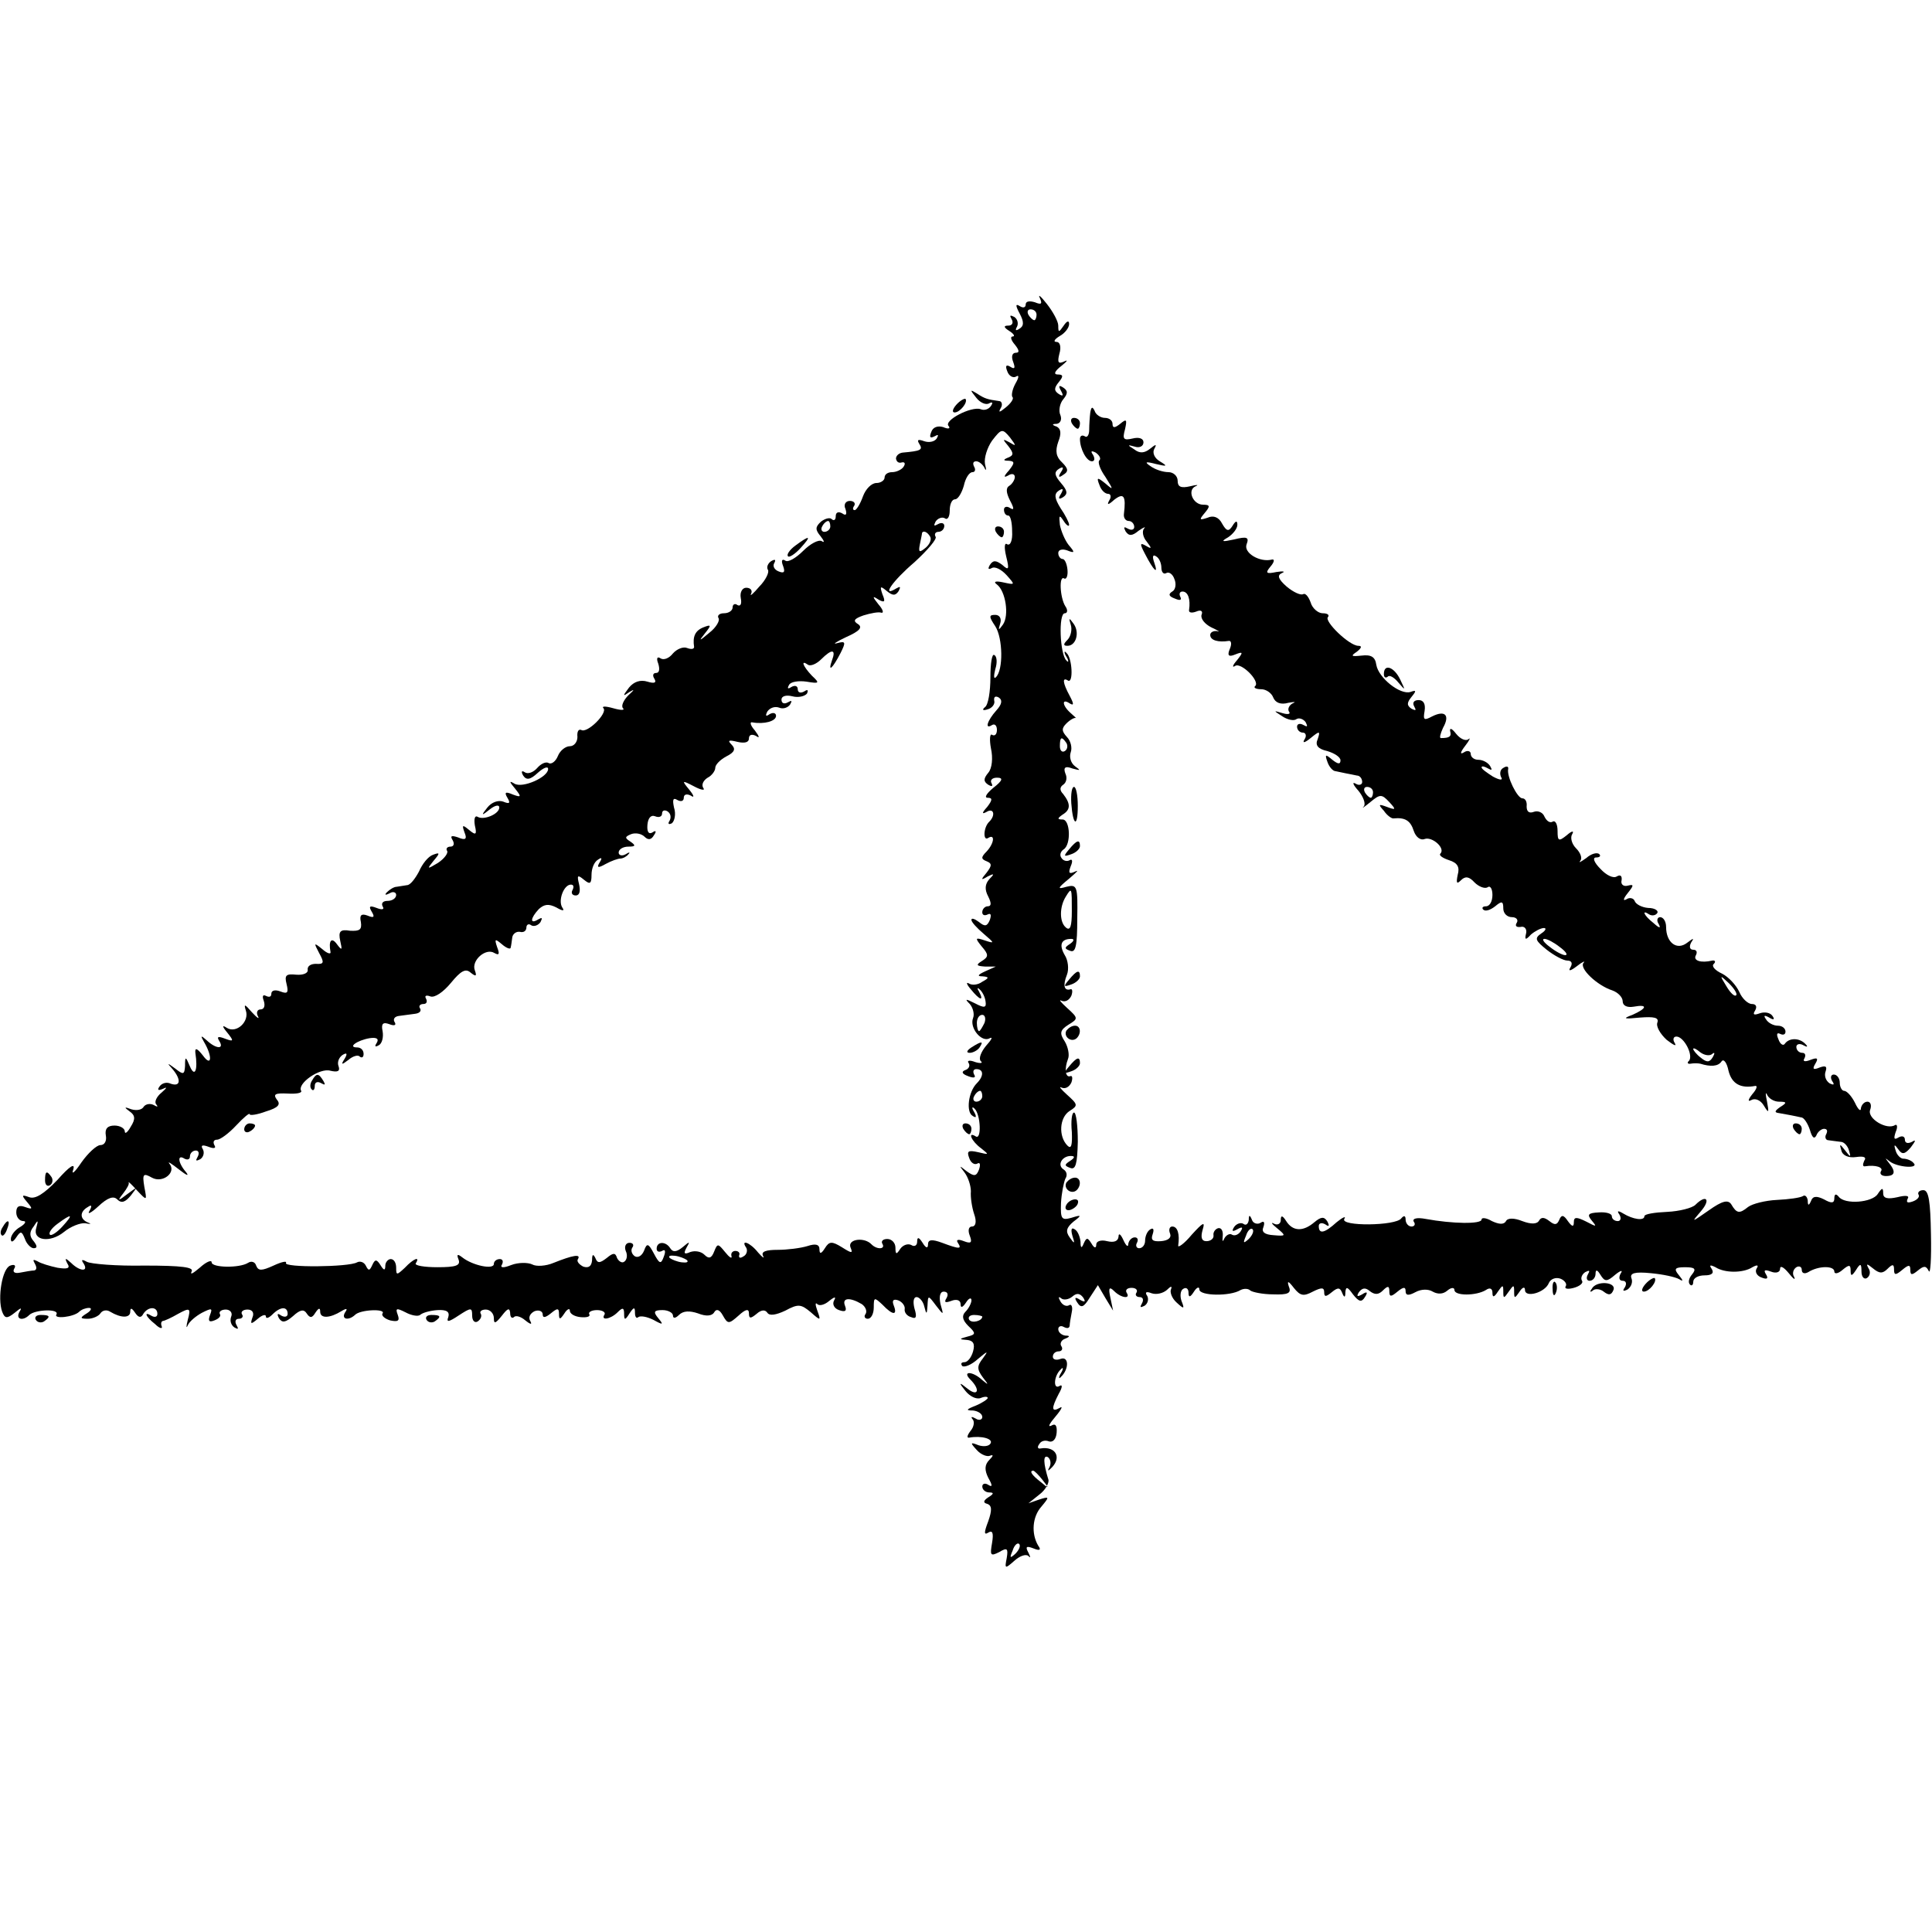 <?xml version="1.0" standalone="no"?>
<!DOCTYPE svg PUBLIC "-//W3C//DTD SVG 20010904//EN"
 "http://www.w3.org/TR/2001/REC-SVG-20010904/DTD/svg10.dtd">
<svg version="1.0" xmlns="http://www.w3.org/2000/svg"
 width="356pt" height="356pt" viewBox="0 0 356 356"
 preserveAspectRatio="xMidYMid meet">
<g transform="translate(0,356) scale(0.1,-0.1)"
fill="#000000" stroke="none">
<path d="M1916 3011 c5 -11 3 -13 -9 -8 -10 3 -17 2 -17 -4 0 -6 -5 -7 -11 -3
-8 5 -8 1 0 -14 8 -15 8 -23 -1 -28 -6 -4 -8 -3 -4 4 3 6 1 14 -5 18 -8 4 -9
3 -5 -4 4 -7 1 -12 -6 -12 -9 0 -9 -3 2 -10 8 -5 11 -10 6 -10 -5 0 -3 -7 4
-15 8 -10 9 -15 2 -15 -7 0 -9 -7 -5 -17 4 -11 3 -14 -5 -9 -8 5 -10 2 -6 -8
3 -9 11 -13 16 -10 6 4 6 -1 -1 -13 -6 -11 -8 -23 -5 -25 2 -3 -3 -11 -13 -19
-11 -9 -14 -10 -9 -1 4 6 2 13 -3 13 -21 3 -26 4 -41 14 -13 8 -13 7 -1 -8 7
-9 18 -14 24 -10 6 3 7 1 3 -5 -4 -6 -12 -9 -19 -6 -17 6 -69 -21 -59 -31 4
-5 -1 -6 -10 -2 -10 3 -19 0 -22 -9 -4 -10 -2 -12 6 -8 7 4 8 3 4 -4 -4 -6
-14 -8 -23 -5 -11 4 -14 3 -9 -5 7 -11 3 -13 -31 -16 -7 -1 -12 -6 -12 -11 1
-6 5 -9 11 -7 5 1 7 -2 3 -8 -3 -5 -13 -10 -21 -10 -8 0 -14 -4 -14 -10 0 -5
-7 -10 -15 -10 -9 0 -20 -11 -25 -25 -5 -14 -12 -25 -15 -25 -4 0 -4 4 -1 8 3
5 -1 9 -8 9 -8 0 -12 -7 -8 -15 3 -10 1 -13 -6 -8 -7 4 -12 2 -12 -5 0 -7 -3
-9 -7 -6 -3 4 -12 2 -20 -4 -11 -10 -11 -15 -1 -27 7 -9 8 -13 2 -9 -6 3 -21
-5 -34 -18 -13 -13 -28 -22 -33 -18 -6 4 -8 0 -4 -10 4 -11 2 -14 -8 -10 -8 3
-12 10 -8 16 3 6 1 7 -6 3 -6 -4 -9 -11 -6 -16 3 -4 -4 -19 -16 -31 -11 -13
-18 -19 -15 -13 3 6 -1 11 -9 11 -7 0 -12 -8 -10 -19 2 -10 0 -16 -6 -13 -5 4
-9 1 -9 -4 0 -6 -7 -11 -16 -11 -8 0 -13 -4 -10 -9 3 -4 -4 -17 -17 -27 -19
-16 -20 -16 -8 -1 12 15 12 17 -3 11 -15 -6 -20 -17 -17 -36 0 -4 -5 -5 -13
-2 -7 3 -19 -2 -26 -10 -7 -9 -17 -13 -23 -9 -6 4 -8 0 -4 -10 3 -10 2 -17 -4
-17 -6 0 -7 -5 -3 -11 4 -7 0 -9 -13 -5 -13 4 -25 0 -34 -11 -12 -16 -12 -17
1 -8 10 6 9 4 -2 -6 -9 -9 -14 -20 -10 -24 4 -4 -4 -4 -18 0 -14 4 -22 4 -18
0 8 -9 -30 -47 -41 -40 -5 2 -8 -3 -7 -13 0 -9 -6 -17 -14 -17 -8 0 -18 -8
-22 -18 -4 -10 -12 -16 -17 -13 -5 3 -14 -1 -21 -9 -7 -8 -17 -12 -23 -8 -6 4
-7 1 -3 -6 6 -9 13 -8 27 5 10 9 19 13 19 7 0 -15 -47 -36 -62 -27 -10 6 -10
4 1 -9 12 -15 12 -17 -4 -11 -14 6 -16 4 -10 -6 6 -10 4 -12 -8 -7 -9 3 -21
-1 -29 -11 -12 -15 -11 -16 5 -3 9 7 17 9 17 3 0 -12 -29 -24 -40 -17 -5 3 -7
-4 -5 -16 4 -17 2 -19 -11 -8 -12 10 -13 9 -8 -5 5 -12 2 -15 -12 -9 -12 4
-15 3 -10 -5 4 -7 2 -12 -4 -12 -6 0 -9 -4 -6 -8 2 -4 -5 -14 -17 -22 -20 -12
-21 -12 -8 4 12 14 12 16 -1 11 -9 -3 -20 -17 -26 -31 -7 -13 -16 -25 -22 -25
-5 -1 -14 -2 -19 -3 -5 0 -13 -5 -18 -10 -5 -5 -3 -6 5 -2 6 4 12 2 12 -3 0
-6 -7 -11 -16 -11 -8 0 -12 -4 -9 -10 4 -6 -1 -7 -11 -3 -13 5 -15 3 -9 -7 6
-10 4 -12 -8 -7 -11 4 -15 1 -12 -12 2 -14 -2 -17 -20 -16 -18 3 -22 -1 -18
-19 4 -17 3 -18 -6 -6 -10 14 -16 7 -12 -14 1 -5 -6 -3 -15 5 -16 13 -16 12
-6 -7 10 -18 9 -21 -6 -20 -9 0 -16 -4 -15 -11 1 -6 -8 -10 -21 -9 -19 2 -22
-1 -18 -17 4 -16 2 -19 -11 -14 -10 4 -17 2 -17 -4 0 -6 -4 -7 -10 -4 -6 3 -7
-1 -4 -9 3 -9 1 -16 -6 -16 -6 0 -8 -6 -5 -12 4 -7 -1 -4 -11 7 -13 15 -15 16
-11 3 7 -20 -17 -43 -35 -32 -9 6 -9 3 1 -9 12 -15 12 -17 -4 -11 -13 5 -16 4
-11 -4 10 -16 -6 -15 -23 1 -11 10 -12 9 -5 -3 16 -27 14 -47 -2 -25 -11 14
-15 15 -14 5 5 -32 -1 -46 -10 -25 -8 19 -9 19 -9 1 -1 -16 -3 -17 -18 -5 -15
11 -16 11 -5 -1 16 -19 15 -33 -3 -27 -8 4 -17 1 -21 -5 -5 -7 -2 -8 7 -4 8 4
6 1 -3 -7 -10 -8 -14 -18 -10 -22 4 -5 2 -5 -5 -1 -6 3 -14 2 -18 -3 -3 -6
-13 -8 -23 -5 -13 5 -14 4 -3 -4 10 -7 11 -14 2 -28 -6 -11 -11 -14 -11 -9 0
6 -9 11 -19 11 -13 0 -18 -6 -16 -18 2 -10 -2 -18 -10 -18 -7 0 -23 -15 -35
-32 -12 -18 -19 -24 -15 -13 4 13 -7 6 -29 -19 -25 -26 -41 -36 -52 -32 -14 5
-15 4 -4 -9 11 -13 10 -14 -4 -9 -11 4 -16 1 -16 -10 0 -9 6 -16 13 -16 6 0 4
-5 -6 -11 -9 -5 -17 -15 -17 -22 0 -7 4 -6 10 3 8 12 10 12 16 -3 3 -9 11 -17
16 -17 7 0 7 4 0 13 -8 9 -8 17 0 27 8 13 9 12 5 -2 -8 -24 25 -29 51 -8 12
10 30 17 39 16 10 -2 12 -1 6 1 -16 6 -17 20 -1 29 7 5 8 2 3 -7 -5 -8 3 -4
16 8 17 16 28 20 35 13 8 -8 15 -5 25 7 13 17 13 17 -6 3 -18 -14 -19 -13 -8
1 7 9 12 18 10 20 -1 3 6 -4 16 -15 18 -19 18 -19 13 7 -4 24 -2 26 14 17 20
-11 46 10 32 26 -4 5 4 0 18 -11 14 -11 19 -13 13 -5 -15 17 -17 34 -3 25 6
-3 10 -1 10 4 0 6 5 11 11 11 5 0 7 -5 3 -12 -4 -7 -3 -8 5 -4 6 4 8 12 5 18
-5 8 -1 9 10 5 10 -4 15 -3 11 3 -3 6 -1 10 5 10 6 0 22 12 35 26 14 15 25 24
25 21 0 -3 14 -1 30 5 23 7 28 13 20 22 -7 10 -3 12 20 11 16 -1 27 1 25 5 -8
13 34 43 54 37 13 -3 18 -1 15 8 -3 7 0 16 7 21 8 5 10 3 4 -7 -7 -11 -6 -12
7 -2 8 7 18 10 21 6 4 -3 7 -1 7 5 0 7 -5 12 -12 12 -18 0 0 13 23 17 13 2 18
-1 13 -9 -4 -6 -3 -8 4 -4 6 3 9 15 7 26 -3 14 1 17 12 13 10 -4 14 -2 10 4
-3 5 0 10 8 11 8 1 22 3 30 4 8 1 12 5 9 10 -3 4 0 8 6 8 6 0 8 4 5 10 -3 5 0
7 8 4 8 -3 24 8 38 25 18 22 27 27 36 19 10 -8 12 -7 8 4 -7 18 20 42 36 32 9
-5 10 -2 5 11 -5 15 -4 16 9 5 8 -7 16 -10 16 -6 1 3 2 12 3 19 1 6 7 11 14
10 7 -2 12 2 12 8 0 5 4 8 9 4 5 -3 13 0 17 6 4 8 3 9 -4 5 -16 -10 -15 2 1
19 10 9 18 10 32 3 12 -7 16 -7 11 0 -8 13 3 42 16 42 5 0 6 -4 3 -10 -3 -5
-1 -10 6 -10 7 0 9 8 6 21 -4 16 -3 18 9 8 11 -9 14 -8 14 9 0 12 5 24 12 28
7 5 8 3 3 -5 -6 -10 -3 -11 11 -3 11 6 23 10 27 10 5 0 12 4 15 8 4 4 1 4 -5
0 -7 -4 -13 -2 -13 3 0 6 8 11 18 11 13 0 14 2 4 9 -11 7 -11 9 1 14 8 3 19 1
25 -5 6 -6 12 -6 17 3 5 7 4 10 -3 5 -7 -4 -10 2 -9 14 1 12 6 19 14 16 7 -3
13 -1 13 5 0 6 5 7 10 4 6 -4 7 -11 4 -17 -4 -6 -2 -8 4 -5 5 4 8 17 4 29 -3
14 -2 19 6 14 7 -4 12 -2 12 4 0 6 5 8 13 4 7 -5 6 0 -3 11 -14 17 -14 18 9 6
13 -7 21 -8 17 -3 -4 6 0 14 8 19 8 4 14 13 14 18 0 6 9 15 20 21 16 8 18 14
10 22 -8 8 -5 9 11 5 13 -3 21 -1 21 6 0 7 5 9 13 5 7 -5 7 -2 -2 10 -8 9 -10
16 -5 15 22 -4 44 2 44 12 0 5 -5 7 -12 3 -7 -5 -8 -3 -4 5 5 7 14 10 22 7 7
-3 16 0 20 6 4 7 3 8 -4 4 -7 -4 -12 -2 -12 5 0 6 8 9 20 6 11 -3 23 0 27 5 3
7 1 8 -5 4 -7 -4 -12 -2 -12 4 0 6 -5 8 -12 4 -6 -4 -8 -3 -4 4 3 6 18 8 32 6
24 -4 25 -3 10 11 -17 18 -21 30 -7 20 5 -3 16 2 24 10 20 20 28 19 20 -2 -8
-23 1 -15 16 14 10 20 9 22 -6 18 -10 -3 -3 2 16 11 25 11 31 18 22 24 -10 6
-7 10 10 16 13 4 28 7 33 5 5 -1 3 6 -5 15 -12 15 -12 17 0 9 11 -6 13 -4 7
10 -5 15 -4 16 8 6 11 -9 16 -9 22 0 4 8 3 9 -4 5 -29 -18 -8 13 33 48 24 22
42 43 39 47 -3 5 0 9 5 9 6 0 11 5 11 11 0 5 -5 7 -12 3 -7 -4 -8 -3 -4 5 4 6
12 9 17 6 5 -4 9 3 9 14 0 12 4 21 10 21 5 0 12 11 16 25 3 14 10 25 16 25 5
0 6 5 3 10 -3 6 -2 10 4 10 5 0 12 -6 15 -12 3 -7 4 -4 1 7 -2 11 4 30 13 43
17 22 19 23 33 6 12 -16 12 -17 -1 -9 -13 7 -13 6 -2 -7 10 -13 10 -17 0 -21
-10 -4 -10 -6 1 -6 11 -1 11 -4 0 -18 -10 -11 -10 -14 -1 -9 6 4 12 3 12 -3 0
-5 -5 -13 -10 -16 -7 -4 -6 -13 1 -27 8 -15 8 -19 0 -14 -6 4 -11 2 -11 -3 0
-6 3 -11 8 -11 4 0 7 -13 7 -29 1 -16 -3 -27 -9 -24 -5 4 -6 -5 -2 -22 6 -24
5 -27 -7 -16 -12 9 -17 9 -23 0 -4 -7 -3 -9 3 -6 6 4 18 -2 28 -13 16 -18 16
-18 -7 -13 -14 3 -18 1 -11 -4 16 -12 23 -57 11 -74 -8 -11 -9 -11 -5 2 3 9
-1 16 -9 16 -12 0 -12 -3 0 -21 14 -22 15 -81 1 -94 -4 -4 -4 3 -1 15 4 12 3
24 -2 26 -4 3 -7 -15 -7 -41 0 -26 -4 -51 -10 -55 -6 -5 -4 -7 5 -4 8 2 14 10
12 16 -1 7 2 9 8 6 8 -5 6 -13 -4 -24 -17 -19 -22 -36 -8 -27 5 3 9 -1 9 -9 0
-8 -4 -12 -9 -9 -4 3 -5 -9 -2 -25 4 -18 2 -37 -5 -45 -9 -11 -9 -16 0 -22 7
-4 9 -3 6 3 -3 5 1 10 10 10 12 0 11 -5 -7 -19 -12 -10 -17 -18 -10 -18 9 0 9
-4 -1 -17 -10 -11 -10 -14 -1 -9 13 8 17 -6 5 -18 -11 -10 -12 -37 -2 -30 13
8 11 -10 -3 -25 -11 -11 -10 -14 0 -18 10 -4 10 -8 0 -21 -11 -13 -11 -15 2
-7 12 6 13 5 3 -5 -8 -9 -9 -19 -2 -32 6 -12 6 -18 -1 -18 -5 0 -10 -5 -10
-11 0 -5 4 -7 10 -4 6 3 7 -1 4 -10 -5 -12 -9 -13 -20 -4 -8 6 -14 8 -14 4 0
-4 10 -15 23 -26 20 -17 20 -18 2 -12 -18 6 -19 5 -6 -11 13 -15 13 -19 0 -27
-11 -7 -10 -9 6 -10 l20 0 -20 -9 c-13 -6 -15 -9 -5 -9 13 -1 13 -3 0 -10 -8
-6 -19 -7 -25 -3 -5 3 -4 -2 4 -11 16 -20 25 -23 15 -4 -4 6 -3 8 1 4 5 -4 10
-14 11 -22 2 -12 -2 -13 -19 -4 -18 9 -20 9 -10 -1 6 -7 9 -19 6 -26 -7 -18
16 -46 31 -37 6 3 3 -3 -7 -14 -9 -11 -14 -23 -10 -28 5 -4 0 -5 -10 -2 -10 4
-16 3 -12 -2 3 -5 0 -11 -7 -13 -7 -3 -5 -7 6 -11 10 -4 15 -3 11 3 -3 6 -1
10 4 10 14 0 14 -13 1 -26 -16 -16 -20 -53 -8 -60 7 -5 8 -2 3 7 -5 8 -4 11 1
6 11 -11 13 -58 2 -51 -16 10 -8 -9 10 -22 15 -12 15 -12 -6 -7 -18 4 -21 2
-16 -11 3 -9 10 -13 15 -10 5 3 6 -2 3 -11 -5 -13 -9 -13 -23 -3 -14 11 -14
11 -4 -2 7 -9 12 -25 12 -35 -1 -11 2 -30 6 -42 5 -14 3 -23 -4 -23 -6 0 -8
-7 -4 -17 5 -13 2 -15 -11 -10 -10 4 -15 3 -11 -3 8 -12 3 -12 -29 0 -19 7
-26 6 -26 -3 0 -8 -4 -7 -10 3 -7 11 -10 11 -10 2 0 -7 -5 -10 -11 -6 -6 3
-15 0 -20 -7 -7 -11 -9 -11 -9 2 0 9 -7 16 -15 16 -8 0 -12 -4 -9 -9 6 -10
-10 -11 -20 -1 -13 14 -44 10 -39 -5 5 -12 3 -12 -16 0 -18 11 -23 11 -31 -2
-7 -11 -10 -11 -10 -2 0 9 -7 11 -22 6 -13 -4 -38 -7 -55 -7 -21 0 -31 -3 -27
-11 3 -6 -1 -3 -9 6 -15 19 -33 25 -22 9 3 -5 1 -13 -5 -16 -6 -4 -9 -3 -8 2
2 4 -1 8 -7 8 -5 0 -9 -4 -7 -10 1 -5 -4 -2 -12 8 -13 16 -14 16 -20 1 -5 -13
-10 -14 -18 -6 -6 6 -17 8 -26 5 -11 -5 -13 -3 -7 8 7 12 6 12 -7 1 -11 -9
-18 -10 -23 -2 -8 13 -25 13 -25 -1 0 -5 4 -7 10 -4 6 4 7 -1 3 -11 -5 -14 -8
-13 -18 6 -10 19 -13 20 -18 6 -4 -10 -11 -14 -17 -11 -6 4 -8 11 -5 16 4 5 1
9 -5 9 -7 0 -10 -7 -7 -15 4 -8 2 -17 -3 -20 -4 -3 -10 1 -13 7 -3 10 -7 10
-19 0 -13 -10 -17 -10 -21 0 -4 8 -6 7 -6 -4 -1 -11 -6 -15 -16 -12 -8 4 -13
10 -10 14 6 10 -10 7 -45 -7 -14 -6 -32 -7 -39 -3 -8 4 -26 4 -39 -1 -15 -6
-21 -5 -17 1 3 6 1 10 -4 10 -6 0 -11 -4 -11 -9 0 -11 -39 -3 -58 12 -9 7 -11
6 -7 -4 4 -11 -5 -14 -39 -14 -24 0 -42 3 -40 7 9 14 -4 9 -20 -8 -15 -14 -16
-14 -16 0 0 9 -4 16 -10 16 -5 0 -10 -6 -10 -12 0 -10 -3 -9 -9 1 -7 11 -10
11 -15 0 -5 -11 -7 -11 -12 -1 -3 6 -10 9 -16 6 -15 -9 -137 -10 -131 -1 2 4
-8 2 -23 -5 -22 -10 -28 -10 -32 0 -2 7 -9 9 -15 5 -16 -10 -67 -9 -67 1 0 5
-10 1 -22 -10 -12 -10 -18 -14 -15 -7 5 8 -18 11 -87 11 -51 -1 -99 3 -106 7
-9 5 -11 4 -6 -3 10 -16 -7 -15 -23 1 -11 10 -12 9 -7 -1 6 -9 1 -11 -18 -8
-14 3 -31 8 -37 12 -8 4 -9 3 -5 -4 4 -7 4 -12 -1 -13 -4 0 -16 -2 -26 -4 -10
-2 -14 1 -11 7 4 6 1 9 -7 6 -15 -5 -24 -60 -15 -85 5 -13 9 -13 23 -2 12 10
14 10 9 2 -8 -14 6 -18 18 -6 10 10 56 12 50 1 -6 -9 32 -5 42 5 4 4 12 7 18
7 6 0 4 -5 -4 -10 -13 -8 -13 -10 2 -10 9 0 20 5 23 10 4 6 12 7 18 3 20 -12
37 -12 37 0 0 8 3 7 9 -2 6 -9 11 -10 15 -2 9 14 26 14 26 0 0 -5 -4 -7 -10
-4 -16 10 -12 -1 6 -15 8 -8 14 -9 12 -4 -2 5 -1 9 2 10 3 0 16 6 28 13 22 12
24 11 18 -11 -3 -12 -3 -17 0 -10 3 7 15 17 26 23 18 9 20 9 15 -4 -4 -11 -2
-14 8 -10 8 3 13 8 10 12 -2 4 3 8 11 8 8 0 13 -6 10 -13 -3 -8 0 -16 6 -20 7
-4 8 -3 4 4 -4 7 -2 12 4 12 6 0 9 4 6 8 -3 5 2 9 10 9 9 0 13 -6 9 -15 -4
-12 -3 -13 10 -2 8 7 15 9 15 4 0 -4 5 -3 12 4 15 15 28 15 28 1 0 -5 -5 -7
-12 -3 -7 5 -8 3 -4 -5 6 -9 12 -8 26 4 13 12 20 13 25 5 6 -9 10 -9 16 1 6 9
9 10 9 2 0 -13 18 -12 39 1 10 6 12 5 7 -2 -8 -13 6 -16 18 -5 9 10 57 12 51
3 -3 -4 4 -10 14 -13 14 -3 18 -1 14 10 -5 13 -2 13 14 5 11 -6 23 -8 27 -5 4
4 18 8 32 9 17 1 23 -3 20 -13 -4 -10 1 -9 19 3 23 15 25 15 25 0 0 -10 5 -14
10 -11 6 4 8 10 6 14 -3 4 1 8 9 8 8 0 15 -7 15 -16 0 -11 3 -10 15 5 10 13
14 15 15 5 0 -8 3 -11 7 -8 3 4 13 1 21 -6 10 -8 13 -8 9 -1 -4 7 0 14 8 18 8
3 15 0 15 -6 0 -7 5 -6 15 2 12 10 15 10 15 -1 0 -11 2 -11 10 1 5 8 10 10 10
5 0 -6 9 -11 20 -12 11 -1 18 1 16 5 -3 4 4 8 14 8 10 0 16 -4 14 -8 -8 -12
11 -9 24 4 9 9 12 9 12 -3 0 -12 2 -12 10 1 8 12 10 12 10 1 0 -8 3 -11 6 -8
4 3 16 1 28 -5 18 -10 19 -9 9 3 -10 12 -8 15 8 15 10 0 19 -5 19 -10 0 -6 5
-5 11 1 8 8 20 8 35 3 15 -6 26 -5 30 2 4 7 10 5 16 -6 9 -16 11 -16 29 0 13
12 19 13 19 4 0 -10 3 -10 14 -1 9 8 16 8 20 2 4 -6 16 -4 33 4 24 13 29 12
47 -3 18 -16 19 -16 12 3 -4 11 -4 16 0 12 4 -4 14 -1 22 6 10 8 13 8 9 1 -4
-7 0 -15 9 -18 11 -4 15 -2 11 8 -6 15 9 16 31 3 7 -5 10 -13 7 -18 -4 -5 -1
-9 4 -9 6 0 11 9 11 21 0 19 1 19 16 5 19 -20 28 -20 21 -2 -4 10 -1 13 8 10
8 -3 13 -11 12 -16 -1 -6 4 -13 12 -15 9 -4 11 0 6 16 -3 12 -2 21 4 21 5 0
12 -8 14 -17 4 -16 5 -15 6 1 1 20 1 20 16 0 14 -18 14 -18 8 3 -3 14 -1 23 6
23 7 0 9 -5 5 -12 -5 -8 -2 -9 9 -5 10 4 17 1 17 -6 0 -8 4 -6 10 3 5 8 10 10
10 4 0 -5 -5 -15 -11 -21 -7 -7 -6 -15 5 -26 15 -14 14 -16 -2 -20 -15 -4 -15
-5 0 -6 11 -1 15 -7 11 -21 -3 -11 -10 -20 -16 -20 -6 0 -7 -3 -4 -7 4 -3 17
2 29 13 18 15 20 16 9 1 -11 -14 -11 -20 0 -35 11 -14 11 -15 -1 -5 -18 17
-38 17 -22 1 19 -19 14 -32 -5 -17 -16 13 -17 12 -4 -4 8 -10 20 -16 28 -13 7
3 13 3 13 0 0 -2 -10 -9 -22 -14 -18 -7 -19 -9 -5 -9 9 -1 17 -6 17 -12 0 -5
-6 -7 -12 -3 -7 4 -10 4 -6 -1 4 -4 3 -14 -4 -22 -6 -8 -7 -13 -2 -12 22 4 45
-2 39 -11 -3 -5 -13 -6 -22 -3 -15 6 -16 5 -3 -9 8 -9 20 -13 25 -10 6 2 5 -1
-2 -8 -9 -9 -9 -19 -2 -33 8 -14 8 -18 0 -13 -6 4 -11 2 -11 -3 0 -6 6 -11 13
-11 9 0 8 -3 -2 -9 -9 -6 -10 -10 -2 -12 9 -3 9 -12 2 -32 -8 -21 -8 -26 0
-21 8 5 10 -1 7 -19 -4 -23 -3 -25 13 -17 15 9 17 7 14 -11 -4 -20 -3 -20 14
-5 10 9 21 13 26 9 4 -5 4 -2 0 6 -6 11 -4 13 9 8 12 -5 15 -3 9 5 -13 22 -11
53 6 72 15 18 15 19 -4 13 l-20 -7 20 16 c11 8 18 21 17 27 -10 32 -10 47 -1
42 5 -4 6 -12 3 -18 -4 -7 -3 -8 1 -4 23 20 11 43 -18 38 -5 -1 -6 3 -2 8 3 6
11 8 18 5 7 -2 13 4 14 16 1 13 -2 18 -10 13 -7 -3 -3 4 8 17 11 13 14 20 8
16 -16 -9 -16 -1 -2 26 7 12 7 18 1 14 -12 -7 -10 20 3 31 4 5 5 1 0 -7 -5 -8
-4 -12 0 -7 15 14 15 39 -1 33 -8 -3 -14 -1 -14 4 0 6 5 10 11 10 5 0 8 4 5 9
-4 5 0 12 6 14 10 4 10 6 1 6 -7 1 -13 6 -13 12 0 5 5 7 10 4 6 -3 10 -3 11 2
0 4 2 16 4 26 2 9 -1 15 -5 12 -5 -3 -12 0 -16 7 -4 7 -4 10 1 6 4 -4 14 -3
21 3 8 7 14 6 20 -2 5 -8 3 -9 -6 -4 -9 6 -11 4 -5 -5 7 -11 12 -9 23 9 l15
23 14 -24 14 -23 -5 24 c-4 18 -2 21 7 12 13 -13 31 -15 23 -3 -3 5 1 9 9 9 8
0 12 -4 9 -9 -3 -4 0 -8 6 -8 6 0 8 -5 4 -12 -4 -7 -3 -8 5 -4 6 4 8 12 5 18
-5 7 -2 9 8 5 9 -3 21 0 28 6 7 7 10 8 8 2 -3 -5 1 -17 10 -25 14 -13 15 -12
9 3 -3 9 -2 19 3 22 6 4 10 0 10 -7 0 -9 3 -9 10 2 5 8 10 10 10 4 0 -12 57
-13 76 -1 6 3 14 3 18 -1 4 -3 23 -7 42 -7 27 -1 34 2 29 14 -4 12 -1 11 9 -2
12 -15 18 -16 35 -7 16 8 21 8 21 -1 0 -9 3 -9 14 0 11 9 15 9 19 -1 4 -10 6
-9 6 1 1 11 4 10 14 -4 11 -14 16 -15 22 -5 6 9 4 11 -5 5 -9 -5 -11 -4 -6 4
6 8 12 9 20 2 9 -7 16 -7 24 1 9 9 12 9 12 -1 0 -11 3 -11 15 -1 11 9 15 9 15
1 0 -8 5 -9 18 -2 11 6 24 6 32 1 9 -5 19 -5 27 2 7 6 13 6 13 1 0 -11 40 -11
58 0 7 5 12 3 12 -5 0 -9 3 -9 10 2 9 13 10 13 10 0 0 -13 1 -13 10 0 9 13 10
13 10 0 0 -13 1 -13 10 0 5 8 10 10 10 3 0 -15 37 -5 44 13 3 7 12 11 21 8 8
-3 13 -10 10 -14 -3 -5 4 -6 15 -3 11 3 18 9 15 13 -3 5 0 12 6 16 8 4 9 3 5
-4 -4 -7 -2 -12 3 -12 6 0 11 6 11 13 0 8 3 8 9 -2 8 -13 12 -13 27 0 11 9 15
9 10 2 -4 -8 -2 -13 4 -13 6 0 8 -5 4 -12 -5 -7 -3 -8 5 -4 7 5 10 14 7 21 -3
9 6 12 36 9 22 -2 45 -7 52 -11 8 -5 8 -3 -1 8 -9 11 -7 14 12 14 18 0 21 -3
13 -13 -6 -7 -8 -15 -4 -19 3 -3 6 -1 6 5 0 7 9 12 21 12 13 0 18 4 13 12 -5
7 -3 8 7 3 17 -11 51 -11 68 0 9 5 12 4 8 -2 -4 -6 0 -14 9 -17 10 -4 13 -2 8
6 -5 8 -2 9 9 5 10 -4 17 -1 17 5 0 7 7 3 16 -8 8 -10 13 -14 10 -7 -4 6 -2
14 4 18 5 3 10 1 10 -5 0 -6 5 -8 12 -4 19 12 48 12 48 1 0 -5 7 -4 15 3 12
10 15 10 15 -1 0 -11 2 -11 10 1 8 13 10 12 10 -3 0 -10 5 -15 10 -12 6 4 7
12 3 18 -5 9 -3 9 8 0 12 -10 18 -10 27 -1 9 9 12 9 12 -1 0 -11 3 -11 15 -1
12 10 15 10 15 0 0 -10 3 -10 14 -1 11 9 15 9 20 -1 3 -7 5 23 4 68 -1 60 -4
81 -14 81 -7 0 -11 -4 -9 -8 3 -4 -2 -10 -11 -13 -9 -3 -12 -2 -9 5 4 6 -3 7
-19 3 -18 -4 -26 -2 -26 7 0 11 -2 11 -10 -1 -10 -16 -61 -20 -72 -5 -5 6 -8
5 -8 -3 0 -9 -5 -10 -19 -2 -14 7 -21 6 -24 -3 -4 -9 -6 -9 -6 1 -1 7 -5 11
-9 8 -5 -3 -26 -6 -48 -7 -21 -1 -45 -7 -53 -13 -16 -13 -21 -12 -31 5 -6 9
-17 6 -41 -11 -33 -23 -33 -23 -15 -2 19 22 10 32 -10 12 -6 -6 -30 -12 -52
-13 -23 -1 -42 -4 -42 -8 0 -9 -21 -6 -39 5 -10 6 -12 5 -7 -2 4 -7 2 -12 -3
-12 -6 0 -11 4 -11 9 0 5 -11 8 -24 7 -20 -1 -22 -4 -13 -15 10 -12 9 -12 -10
-2 -18 9 -23 9 -23 -1 0 -9 -3 -9 -11 2 -8 12 -12 12 -16 2 -4 -9 -8 -10 -18
-2 -9 7 -15 8 -19 1 -4 -7 -15 -7 -31 -1 -15 6 -27 6 -30 0 -4 -7 -13 -6 -26
0 -10 6 -19 7 -19 3 0 -9 -54 -8 -103 1 -16 3 -25 1 -22 -5 4 -5 1 -9 -4 -9
-6 0 -11 6 -11 13 0 7 -3 8 -8 2 -10 -14 -113 -15 -105 -1 4 6 -3 3 -14 -6
-22 -20 -33 -23 -33 -7 0 5 5 7 12 3 7 -5 8 -3 4 5 -6 10 -12 9 -24 -1 -21
-18 -40 -17 -52 2 -7 11 -10 11 -10 2 0 -7 -6 -10 -12 -7 -7 4 -5 0 5 -8 17
-14 17 -15 -6 -13 -17 1 -23 6 -19 15 3 9 1 12 -5 8 -6 -4 -14 -1 -16 5 -4 10
-6 10 -6 0 -1 -7 -5 -11 -10 -7 -5 3 -13 0 -17 -6 -5 -8 -3 -9 6 -4 9 5 11 4
6 -4 -4 -6 -11 -9 -16 -6 -4 3 -11 -1 -14 -7 -3 -7 -4 -6 -3 4 1 9 -2 16 -8
15 -5 -1 -10 -7 -9 -13 1 -6 -5 -11 -13 -11 -9 0 -11 7 -7 21 5 16 1 14 -20
-9 -14 -17 -26 -25 -25 -20 3 21 -1 35 -11 35 -5 0 -7 -6 -4 -13 3 -8 -4 -13
-17 -14 -15 -1 -19 2 -15 13 3 9 1 12 -4 9 -6 -3 -10 -13 -10 -21 0 -8 -5 -14
-11 -14 -5 0 -7 5 -4 10 3 6 1 10 -4 10 -6 0 -11 -6 -12 -12 0 -7 -4 -4 -9 7
-5 11 -9 14 -9 6 -1 -8 -8 -11 -21 -8 -11 3 -20 0 -20 -6 0 -8 -4 -7 -9 2 -7
11 -9 11 -14 0 -4 -10 -6 -9 -6 3 -1 9 -5 20 -11 23 -6 4 -7 -1 -4 -12 5 -15
4 -16 -5 -3 -8 11 -6 18 7 29 16 12 15 13 -4 7 -18 -5 -20 -2 -19 27 1 18 5
38 8 45 4 6 3 13 -3 17 -13 8 -3 25 13 25 8 0 8 -3 -1 -9 -11 -7 -11 -9 0 -13
10 -4 13 7 14 48 0 30 -3 54 -7 54 -4 0 -6 -16 -4 -36 1 -24 -1 -32 -8 -25
-17 17 -15 52 4 64 16 10 15 12 -5 30 -11 10 -16 16 -10 13 7 -3 14 1 18 9 3
8 2 14 -2 12 -9 -3 -11 14 -4 32 3 7 0 22 -6 32 -10 15 -9 21 7 31 18 11 18
12 -3 31 -11 10 -16 16 -10 13 7 -3 14 1 18 9 3 8 2 14 -2 12 -11 -3 -14 7 -6
27 4 10 2 27 -4 36 -11 19 -7 30 12 30 6 0 5 -4 -2 -9 -11 -7 -11 -9 0 -13 10
-4 13 9 13 59 1 60 0 64 -20 59 -17 -5 -17 -3 5 15 14 12 19 17 11 13 -11 -5
-13 -3 -8 10 4 9 3 14 -2 11 -5 -3 -12 -1 -15 4 -4 5 -2 12 4 16 14 9 12 55
-2 55 -10 0 -10 2 0 9 15 9 15 20 1 38 -7 7 -6 13 0 17 6 4 8 13 4 21 -4 11 0
14 13 9 15 -4 16 -4 5 4 -8 6 -11 17 -8 26 3 8 0 21 -7 28 -10 11 -10 16 -1
25 7 7 15 11 17 10 2 -1 -2 3 -9 9 -16 14 -17 28 -2 18 8 -5 8 -1 0 14 -13 24
-14 35 -3 28 10 -6 8 42 -3 51 -4 5 -5 1 0 -7 5 -8 4 -12 0 -7 -12 11 -15 87
-3 87 5 0 6 6 1 13 -10 16 -12 58 -2 51 4 -2 7 5 6 16 -1 11 -5 20 -9 20 -4 0
-8 5 -8 11 0 6 7 8 16 5 15 -6 15 -4 3 10 -7 9 -14 26 -16 37 -2 18 -1 19 7 7
5 -8 10 -11 10 -7 0 4 -7 18 -16 31 -11 18 -12 26 -3 32 8 5 9 3 4 -6 -6 -9
-4 -11 4 -6 9 6 8 12 -4 26 -12 14 -13 20 -4 26 8 5 10 3 4 -6 -6 -9 -4 -11 4
-5 10 6 10 11 -2 23 -11 10 -13 21 -7 38 6 15 5 24 -3 28 -9 3 -9 5 0 5 7 1
10 8 7 16 -4 8 -1 22 5 29 9 11 9 16 0 22 -8 5 -9 3 -4 -6 5 -9 4 -11 -4 -6
-9 6 -9 11 0 22 9 11 8 14 -2 14 -8 0 -6 6 7 16 10 8 13 12 5 8 -11 -5 -13 -2
-9 14 4 13 1 22 -5 22 -7 0 -4 5 6 11 9 5 17 15 17 22 0 7 -4 6 -10 -3 -9 -13
-10 -13 -10 0 0 8 -10 26 -21 40 -11 14 -17 19 -13 11z m-6 -31 c0 -5 -2 -10
-4 -10 -3 0 -8 5 -11 10 -3 6 -1 10 4 10 6 0 11 -4 11 -10z m-380 -390 c0 -5
-5 -10 -11 -10 -5 0 -7 5 -4 10 3 6 8 10 11 10 2 0 4 -4 4 -10z m184 -19 c3
-5 -1 -14 -8 -20 -12 -10 -14 -9 -11 6 2 10 4 19 4 21 2 5 10 2 15 -7z m251
-380 c3 -5 2 -12 -3 -15 -5 -3 -9 1 -9 9 0 17 3 19 12 6z m10 -310 c0 -28 -3
-37 -11 -30 -12 10 -12 38 0 57 11 18 11 16 11 -27z m-161 -206 c-4 -8 -8 -15
-10 -15 -2 0 -4 7 -4 15 0 8 4 15 10 15 5 0 7 -7 4 -15z m-4 -135 c0 -5 -5
-10 -11 -10 -5 0 -7 5 -4 10 3 6 8 10 11 10 2 0 4 -4 4 -10z m-1695 -240 c-10
-11 -21 -18 -23 -15 -3 3 3 12 14 20 27 20 30 18 9 -5z m2186 -23 c-10 -9 -11
-8 -5 6 3 10 9 15 12 12 3 -3 0 -11 -7 -18z m-1035 -39 c3 -4 -1 -5 -10 -4 -8
1 -18 5 -22 8 -3 4 1 5 10 4 8 -1 18 -5 22 -8z m544 -104 c0 -8 -19 -13 -24
-6 -3 5 1 9 9 9 8 0 15 -2 15 -3z m111 -301 c13 -16 12 -17 -3 -4 -17 13 -22
21 -14 21 2 0 10 -8 17 -17z m-50 -136 c-10 -9 -11 -8 -5 6 3 10 9 15 12 12 3
-3 0 -11 -7 -18z"/>
<path d="M1762 2814 c-7 -8 -8 -14 -3 -14 10 0 25 19 20 25 -2 1 -10 -3 -17
-11z"/>
<path d="M2009 2800 c-1 -8 -2 -23 -2 -32 0 -10 -4 -15 -8 -12 -5 3 -9 1 -9
-5 0 -18 12 -41 22 -41 5 0 6 5 2 12 -5 7 -3 8 5 4 7 -5 10 -11 7 -14 -4 -3 1
-17 11 -31 15 -24 15 -25 0 -12 -15 12 -17 12 -11 -3 3 -9 10 -16 16 -16 5 0
6 -6 2 -12 -5 -9 -2 -9 9 1 18 14 22 7 18 -26 -1 -7 3 -13 9 -13 5 0 10 -5 10
-11 0 -5 -5 -7 -12 -3 -7 4 -8 3 -4 -5 6 -9 12 -9 24 1 10 7 14 8 10 4 -4 -5
-2 -16 5 -24 10 -13 9 -14 -1 -8 -12 7 -12 4 -2 -15 16 -31 25 -39 17 -16 -4
11 -3 16 3 12 6 -3 10 -13 10 -21 0 -8 4 -13 9 -10 5 3 12 -2 15 -11 4 -9 2
-20 -4 -23 -8 -5 -6 -9 5 -13 9 -4 13 -3 10 3 -3 6 -1 10 4 10 10 0 15 -14 12
-34 -1 -5 5 -6 13 -3 9 4 13 1 10 -6 -2 -7 6 -17 18 -23 13 -6 17 -9 11 -7 -7
1 -13 -2 -13 -7 0 -10 15 -14 34 -11 5 1 6 -6 2 -15 -5 -12 -2 -15 10 -10 15
6 15 4 3 -11 -8 -9 -9 -14 -3 -10 11 7 46 -28 37 -37 -4 -3 1 -6 11 -6 9 0 19
-7 22 -15 4 -10 14 -14 28 -10 11 2 15 2 8 -1 -6 -3 -10 -10 -7 -15 4 -5 -2
-6 -12 -3 -17 5 -17 5 0 -6 9 -6 21 -9 26 -5 5 3 13 0 17 -6 4 -8 3 -9 -4 -5
-7 4 -12 2 -12 -3 0 -6 5 -11 11 -11 5 0 7 -6 3 -12 -5 -8 0 -7 11 2 17 14 18
13 13 -2 -5 -11 0 -18 18 -22 13 -4 24 -11 24 -17 0 -8 -5 -7 -15 1 -13 11
-14 10 -9 -4 3 -9 10 -17 15 -17 5 -1 14 -3 19 -4 6 -1 15 -3 20 -4 6 0 10 -6
10 -12 0 -5 -6 -7 -12 -3 -7 4 -5 -2 5 -13 9 -11 14 -24 10 -29 -5 -5 1 -1 12
8 18 15 21 15 35 0 13 -14 12 -15 -4 -9 -16 6 -17 5 -6 -7 6 -9 15 -15 18 -14
21 2 31 -4 37 -23 4 -12 13 -18 20 -15 14 5 39 -17 29 -27 -3 -3 4 -8 16 -12
16 -5 20 -13 16 -27 -3 -15 -2 -18 6 -10 8 8 15 7 25 -4 8 -8 19 -12 24 -9 5
4 9 -3 9 -14 0 -12 -5 -21 -12 -21 -6 0 -8 -3 -5 -6 4 -4 13 -1 22 6 12 10 15
10 15 -4 0 -9 7 -16 16 -16 8 0 12 -5 9 -10 -4 -6 -1 -9 7 -8 7 2 12 -4 10
-12 -3 -12 -1 -13 9 -2 7 6 18 12 24 12 5 0 3 -5 -5 -10 -13 -9 -11 -13 10
-30 14 -11 31 -20 38 -20 8 0 10 -5 6 -12 -5 -8 -1 -8 12 2 10 8 16 10 12 6
-9 -10 25 -42 53 -51 11 -4 19 -13 19 -20 0 -8 8 -12 20 -10 27 5 25 -3 -2
-15 -19 -7 -16 -8 14 -5 26 2 35 0 32 -9 -3 -7 5 -21 17 -32 13 -10 19 -13 15
-6 -4 6 -3 12 3 12 14 0 32 -35 23 -45 -4 -3 -2 -6 3 -5 6 1 13 1 18 0 19 -6
33 -5 39 4 4 6 10 -2 13 -17 6 -24 22 -33 49 -28 5 1 3 -6 -5 -15 -8 -10 -9
-15 -2 -11 7 4 17 0 23 -10 9 -15 10 -14 6 7 -3 14 -3 19 0 13 3 -7 13 -13 22
-13 15 0 15 -2 2 -10 -10 -7 -11 -10 -2 -11 6 -1 17 -3 22 -4 6 -1 14 -3 19
-4 5 0 12 -11 16 -23 4 -14 8 -18 12 -10 2 6 9 12 14 12 6 0 7 -4 4 -10 -3 -5
-1 -11 4 -11 6 -1 16 -2 23 -3 6 0 13 -8 15 -16 4 -13 3 -13 -7 0 -10 13 -11
13 -7 0 2 -9 13 -14 27 -12 14 2 20 0 15 -7 -3 -7 -3 -11 2 -10 19 3 34 -2 29
-9 -3 -5 1 -9 9 -9 17 0 19 8 5 25 -7 9 -7 9 2 2 14 -11 55 -14 44 -3 -4 5
-13 8 -19 8 -5 0 -12 7 -14 15 -4 12 -2 12 5 2 7 -10 12 -9 23 4 9 12 10 15 2
10 -8 -4 -13 -2 -13 4 0 6 -5 8 -12 4 -8 -5 -9 -2 -5 10 4 9 3 15 -1 13 -15
-10 -52 12 -46 28 3 8 1 15 -5 15 -6 0 -11 -6 -12 -12 0 -7 -5 -3 -11 10 -6
12 -15 22 -20 22 -4 0 -8 7 -8 15 0 8 -5 15 -11 15 -5 0 -7 -5 -3 -12 5 -7 3
-8 -5 -4 -7 5 -10 14 -7 22 3 9 0 11 -11 7 -12 -5 -14 -3 -8 7 6 10 4 12 -9 7
-10 -4 -15 -3 -11 3 3 6 1 10 -4 10 -6 0 -11 5 -11 11 0 5 6 7 13 3 7 -4 9 -3
4 2 -11 12 -30 12 -38 1 -3 -5 -9 -1 -12 8 -4 9 -3 13 3 10 6 -3 10 -1 10 4 0
6 -6 11 -14 11 -8 0 -18 5 -22 12 -5 7 -3 8 6 3 8 -5 11 -4 6 3 -4 6 -14 8
-23 5 -11 -4 -14 -3 -9 5 4 7 2 12 -6 12 -7 0 -18 10 -23 22 -6 13 -20 28 -32
34 -13 6 -20 14 -15 18 4 4 2 7 -3 6 -21 -5 -36 0 -30 10 3 6 1 10 -5 10 -6 0
-8 5 -4 13 6 9 5 9 -7 0 -19 -15 -39 0 -39 29 0 10 -5 18 -11 18 -5 0 -7 -6
-3 -12 5 -9 2 -9 -9 1 -18 14 -23 26 -8 16 5 -3 12 -2 15 3 2 4 -5 9 -17 9
-12 1 -23 7 -25 13 -2 5 -9 7 -15 3 -7 -4 -6 1 2 11 12 15 12 17 0 14 -8 -2
-13 3 -11 10 1 8 -2 11 -9 7 -6 -4 -19 2 -30 14 -12 12 -15 21 -8 21 7 0 9 3
6 6 -4 4 -15 1 -24 -7 -10 -7 -15 -10 -11 -5 4 5 0 15 -8 23 -8 8 -11 20 -7
26 4 7 -1 6 -10 -2 -15 -12 -17 -11 -17 8 0 12 -4 20 -9 17 -5 -3 -11 1 -15 9
-3 8 -12 12 -20 9 -8 -3 -13 0 -13 10 1 8 -2 15 -8 15 -9 0 -29 40 -26 54 1 5
-3 6 -9 2 -6 -3 -7 -11 -4 -17 4 -6 -2 -6 -15 1 -11 7 -21 14 -21 17 0 3 5 2
12 -2 7 -4 8 -3 4 4 -4 7 -14 12 -22 12 -8 0 -14 5 -14 11 0 5 -6 7 -12 3 -8
-5 -8 -1 2 12 8 10 10 16 6 12 -5 -4 -15 0 -23 10 -7 9 -12 12 -11 5 3 -10 -1
-13 -17 -13 -3 0 -1 8 4 19 13 23 4 33 -20 21 -15 -8 -17 -7 -14 10 2 13 -2
20 -11 20 -9 0 -12 -5 -8 -12 4 -7 3 -8 -5 -4 -9 6 -9 11 0 22 9 11 9 13 -2 9
-19 -6 -59 26 -63 50 -2 15 -10 19 -27 17 -19 -2 -21 -1 -9 7 9 7 10 11 3 11
-17 0 -64 46 -56 53 3 4 -1 7 -10 7 -8 0 -19 9 -22 20 -4 11 -10 18 -14 15 -5
-2 -18 4 -30 14 -16 14 -18 21 -9 25 7 3 3 4 -10 2 -19 -4 -21 -2 -11 10 7 8
8 14 3 13 -22 -6 -53 12 -47 28 5 13 1 15 -23 9 -23 -5 -25 -4 -11 4 9 6 17
16 17 23 0 8 -3 8 -9 -2 -7 -11 -11 -10 -19 4 -6 12 -16 16 -27 11 -15 -5 -16
-4 -5 9 10 12 10 15 -3 15 -19 0 -30 27 -14 34 7 3 2 3 -10 0 -17 -4 -23 -1
-23 10 0 9 -8 16 -17 16 -10 0 -25 5 -33 11 -12 8 -9 9 10 4 21 -5 22 -4 7 5
-10 6 -14 16 -10 23 5 9 3 9 -8 0 -10 -8 -19 -9 -29 -1 -13 8 -13 9 1 5 9 -3
16 1 16 8 0 7 -8 10 -20 7 -17 -4 -19 -1 -14 17 4 18 3 20 -9 10 -10 -8 -14
-8 -14 0 0 6 -6 11 -14 11 -8 0 -17 6 -19 13 -4 8 -6 8 -8 -3z m521 -700 c0
-5 -2 -10 -4 -10 -3 0 -8 5 -11 10 -3 6 -1 10 4 10 6 0 11 -4 11 -10z m344
-285 c11 -8 16 -15 10 -15 -5 0 -18 7 -28 15 -11 8 -16 15 -10 15 5 0 18 -7
28 -15z m325 -89 c-3 -3 -11 5 -18 17 -13 21 -12 21 5 5 10 -10 16 -20 13 -22z
m-44 -108 c5 4 5 1 1 -6 -6 -10 -11 -10 -22 -1 -8 6 -14 14 -14 16 0 3 6 0 13
-6 8 -6 18 -7 22 -3z"/>
<path d="M1975 2780 c3 -5 8 -10 11 -10 2 0 4 5 4 10 0 6 -5 10 -11 10 -5 0
-7 -4 -4 -10z"/>
<path d="M1835 2580 c3 -5 8 -10 11 -10 2 0 4 5 4 10 0 6 -5 10 -11 10 -5 0
-7 -4 -4 -10z"/>
<path d="M1466 2555 c-11 -8 -17 -17 -14 -20 2 -3 13 4 23 15 21 23 18 25 -9
5z"/>
<path d="M1973 2409 c3 -9 0 -22 -6 -28 -8 -8 -8 -11 0 -11 16 0 23 25 11 41
-8 11 -9 11 -5 -2z"/>
<path d="M2550 2318 c0 -6 3 -8 7 -5 3 4 12 -1 20 -11 13 -15 13 -15 3 6 -11
23 -30 30 -30 10z"/>
<path d="M1974 2080 c3 -42 12 -46 12 -5 0 19 -3 35 -7 35 -4 0 -6 -13 -5 -30z"/>
<path d="M1970 1995 c-11 -13 -10 -14 4 -9 9 3 16 10 16 15 0 13 -6 11 -20 -6z"/>
<path d="M1970 1755 c-11 -13 -10 -14 4 -9 9 3 16 10 16 15 0 13 -6 11 -20 -6z"/>
<path d="M1965 1661 c-6 -11 9 -23 19 -14 9 9 7 23 -3 23 -6 0 -12 -4 -16 -9z"/>
<path d="M1790 1630 c-9 -6 -10 -10 -3 -10 6 0 15 5 18 10 8 12 4 12 -15 0z"/>
<path d="M1970 1595 c-11 -13 -10 -14 4 -9 9 3 16 10 16 15 0 13 -6 11 -20 -6z"/>
<path d="M575 1569 c-4 -6 -4 -13 -1 -16 3 -4 6 -1 6 6 0 7 5 9 12 5 7 -4 8
-3 4 4 -9 15 -13 15 -21 1z"/>
<path d="M450 1479 c0 -5 5 -7 10 -4 6 3 10 8 10 11 0 2 -4 4 -10 4 -5 0 -10
-5 -10 -11z"/>
<path d="M1775 1480 c3 -5 8 -10 11 -10 2 0 4 5 4 10 0 6 -5 10 -11 10 -5 0
-7 -4 -4 -10z"/>
<path d="M3305 1480 c3 -5 8 -10 11 -10 2 0 4 5 4 10 0 6 -5 10 -11 10 -5 0
-7 -4 -4 -10z"/>
<path d="M83 1385 c0 -8 4 -12 9 -9 5 3 6 10 3 15 -9 13 -12 11 -12 -6z"/>
<path d="M1965 1381 c-6 -11 9 -23 19 -14 9 9 7 23 -3 23 -6 0 -12 -4 -16 -9z"/>
<path d="M1965 1340 c-3 -5 -2 -10 4 -10 5 0 13 5 16 10 3 6 2 10 -4 10 -5 0
-13 -4 -16 -10z"/>
<path d="M5 1299 c-4 -6 -5 -12 -2 -15 2 -3 7 2 10 11 7 17 1 20 -8 4z"/>
<path d="M3032 1194 c-7 -8 -8 -14 -3 -14 10 0 25 19 20 25 -2 1 -10 -3 -17
-11z"/>
<path d="M2861 1184 c0 -11 3 -14 6 -6 3 7 2 16 -1 19 -3 4 -6 -2 -5 -13z"/>
<path d="M2933 1185 c-4 -5 -3 -7 2 -3 4 4 14 3 20 -2 9 -7 14 -7 18 3 6 15
-32 18 -40 2z"/>
<path d="M66 1128 c3 -5 10 -6 15 -3 13 9 11 12 -6 12 -8 0 -12 -4 -9 -9z"/>
<path d="M786 1128 c3 -5 10 -6 15 -3 13 9 11 12 -6 12 -8 0 -12 -4 -9 -9z"/>
</g>
</svg>
